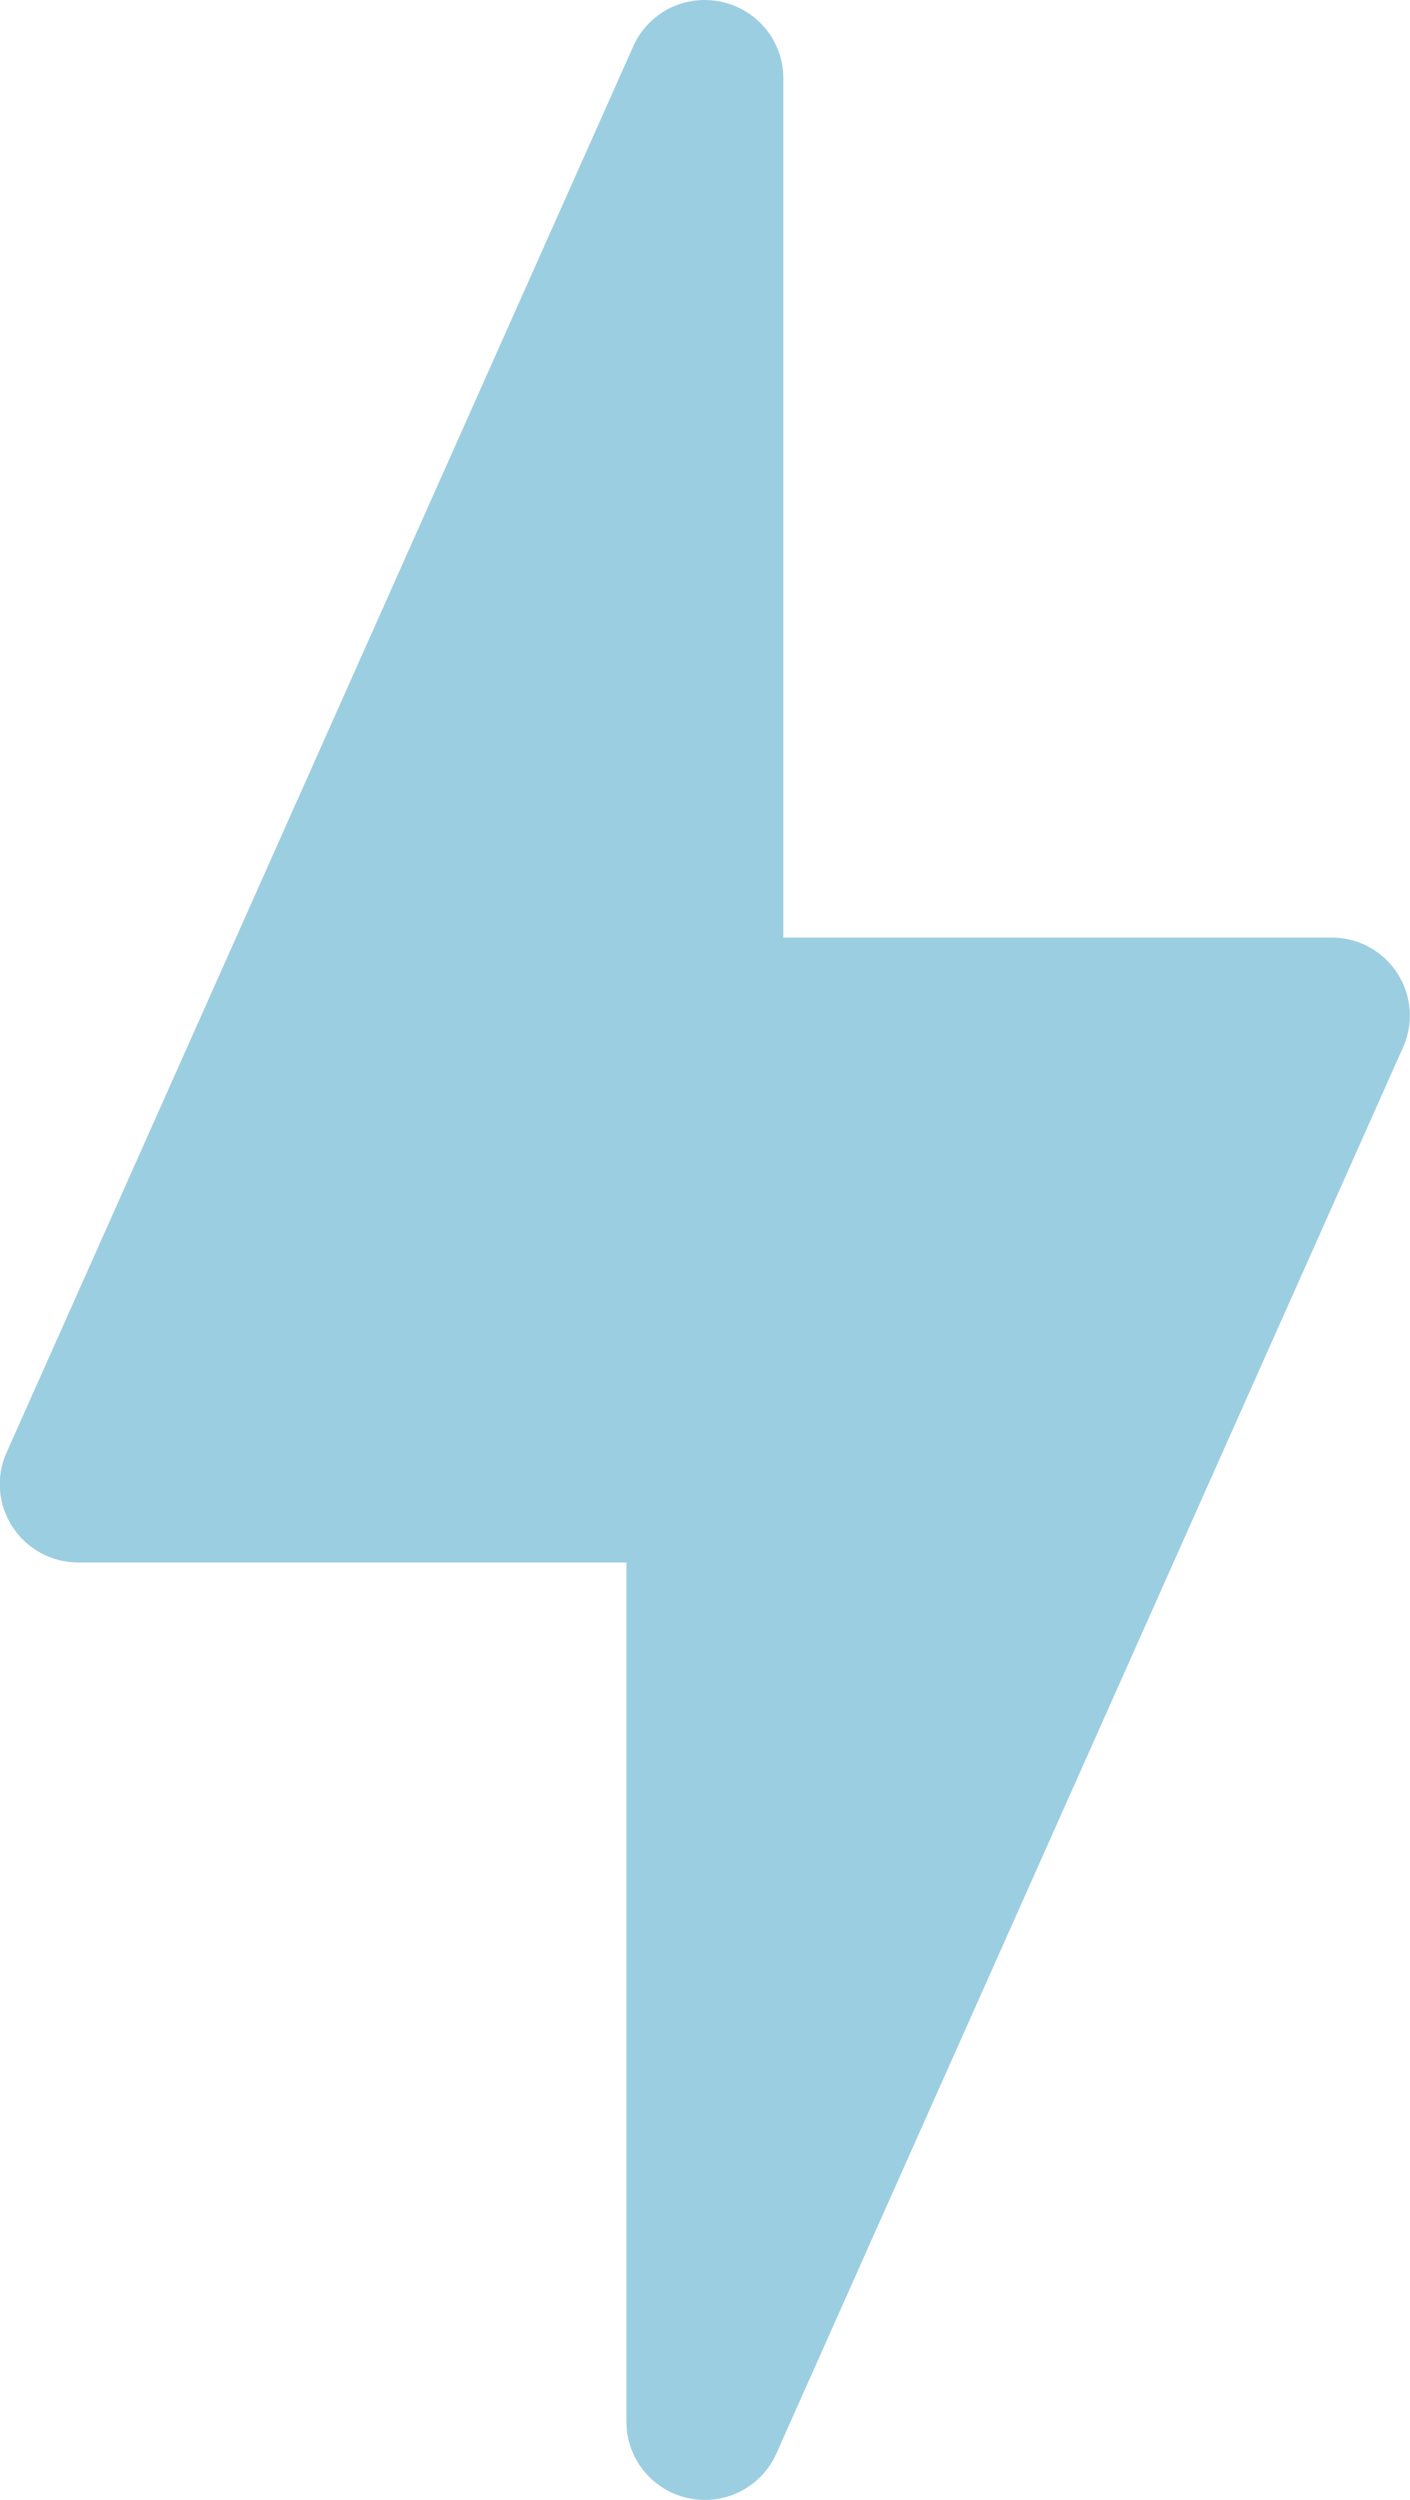 <svg width="44" height="78" viewBox="0 0 44 78" fill="none" xmlns="http://www.w3.org/2000/svg">
<g clip-path="url(#clip0_86_27376)">
<path d="M43.604 30.365C43.384 30.023 43.081 29.742 42.722 29.547C42.364 29.353 41.963 29.252 41.556 29.253H24.445V2.441C24.445 1.882 24.252 1.341 23.9 0.907C23.547 0.473 23.056 0.173 22.509 0.056C21.959 -0.064 21.385 0.009 20.884 0.263C20.383 0.518 19.985 0.937 19.759 1.45L0.203 45.325C0.038 45.695 -0.032 46.102 0.001 46.506C0.033 46.91 0.167 47.3 0.39 47.64C0.611 47.981 0.914 48.261 1.272 48.455C1.629 48.649 2.03 48.752 2.437 48.752H19.548V75.564C19.548 76.123 19.74 76.664 20.093 77.098C20.446 77.532 20.937 77.832 21.485 77.948C21.652 77.982 21.822 78 21.992 78.002C22.465 78.002 22.928 77.865 23.325 77.609C23.722 77.352 24.035 76.985 24.227 76.554L43.783 32.68C43.949 32.31 44.019 31.904 43.988 31.5C43.957 31.096 43.825 30.705 43.604 30.365Z" fill="#9CCEE1"/>
</g>
<defs>
<clipPath id="clip0_86_27376">
<rect width="44" height="78" fill="white"/>
</clipPath>
</defs>
</svg>

